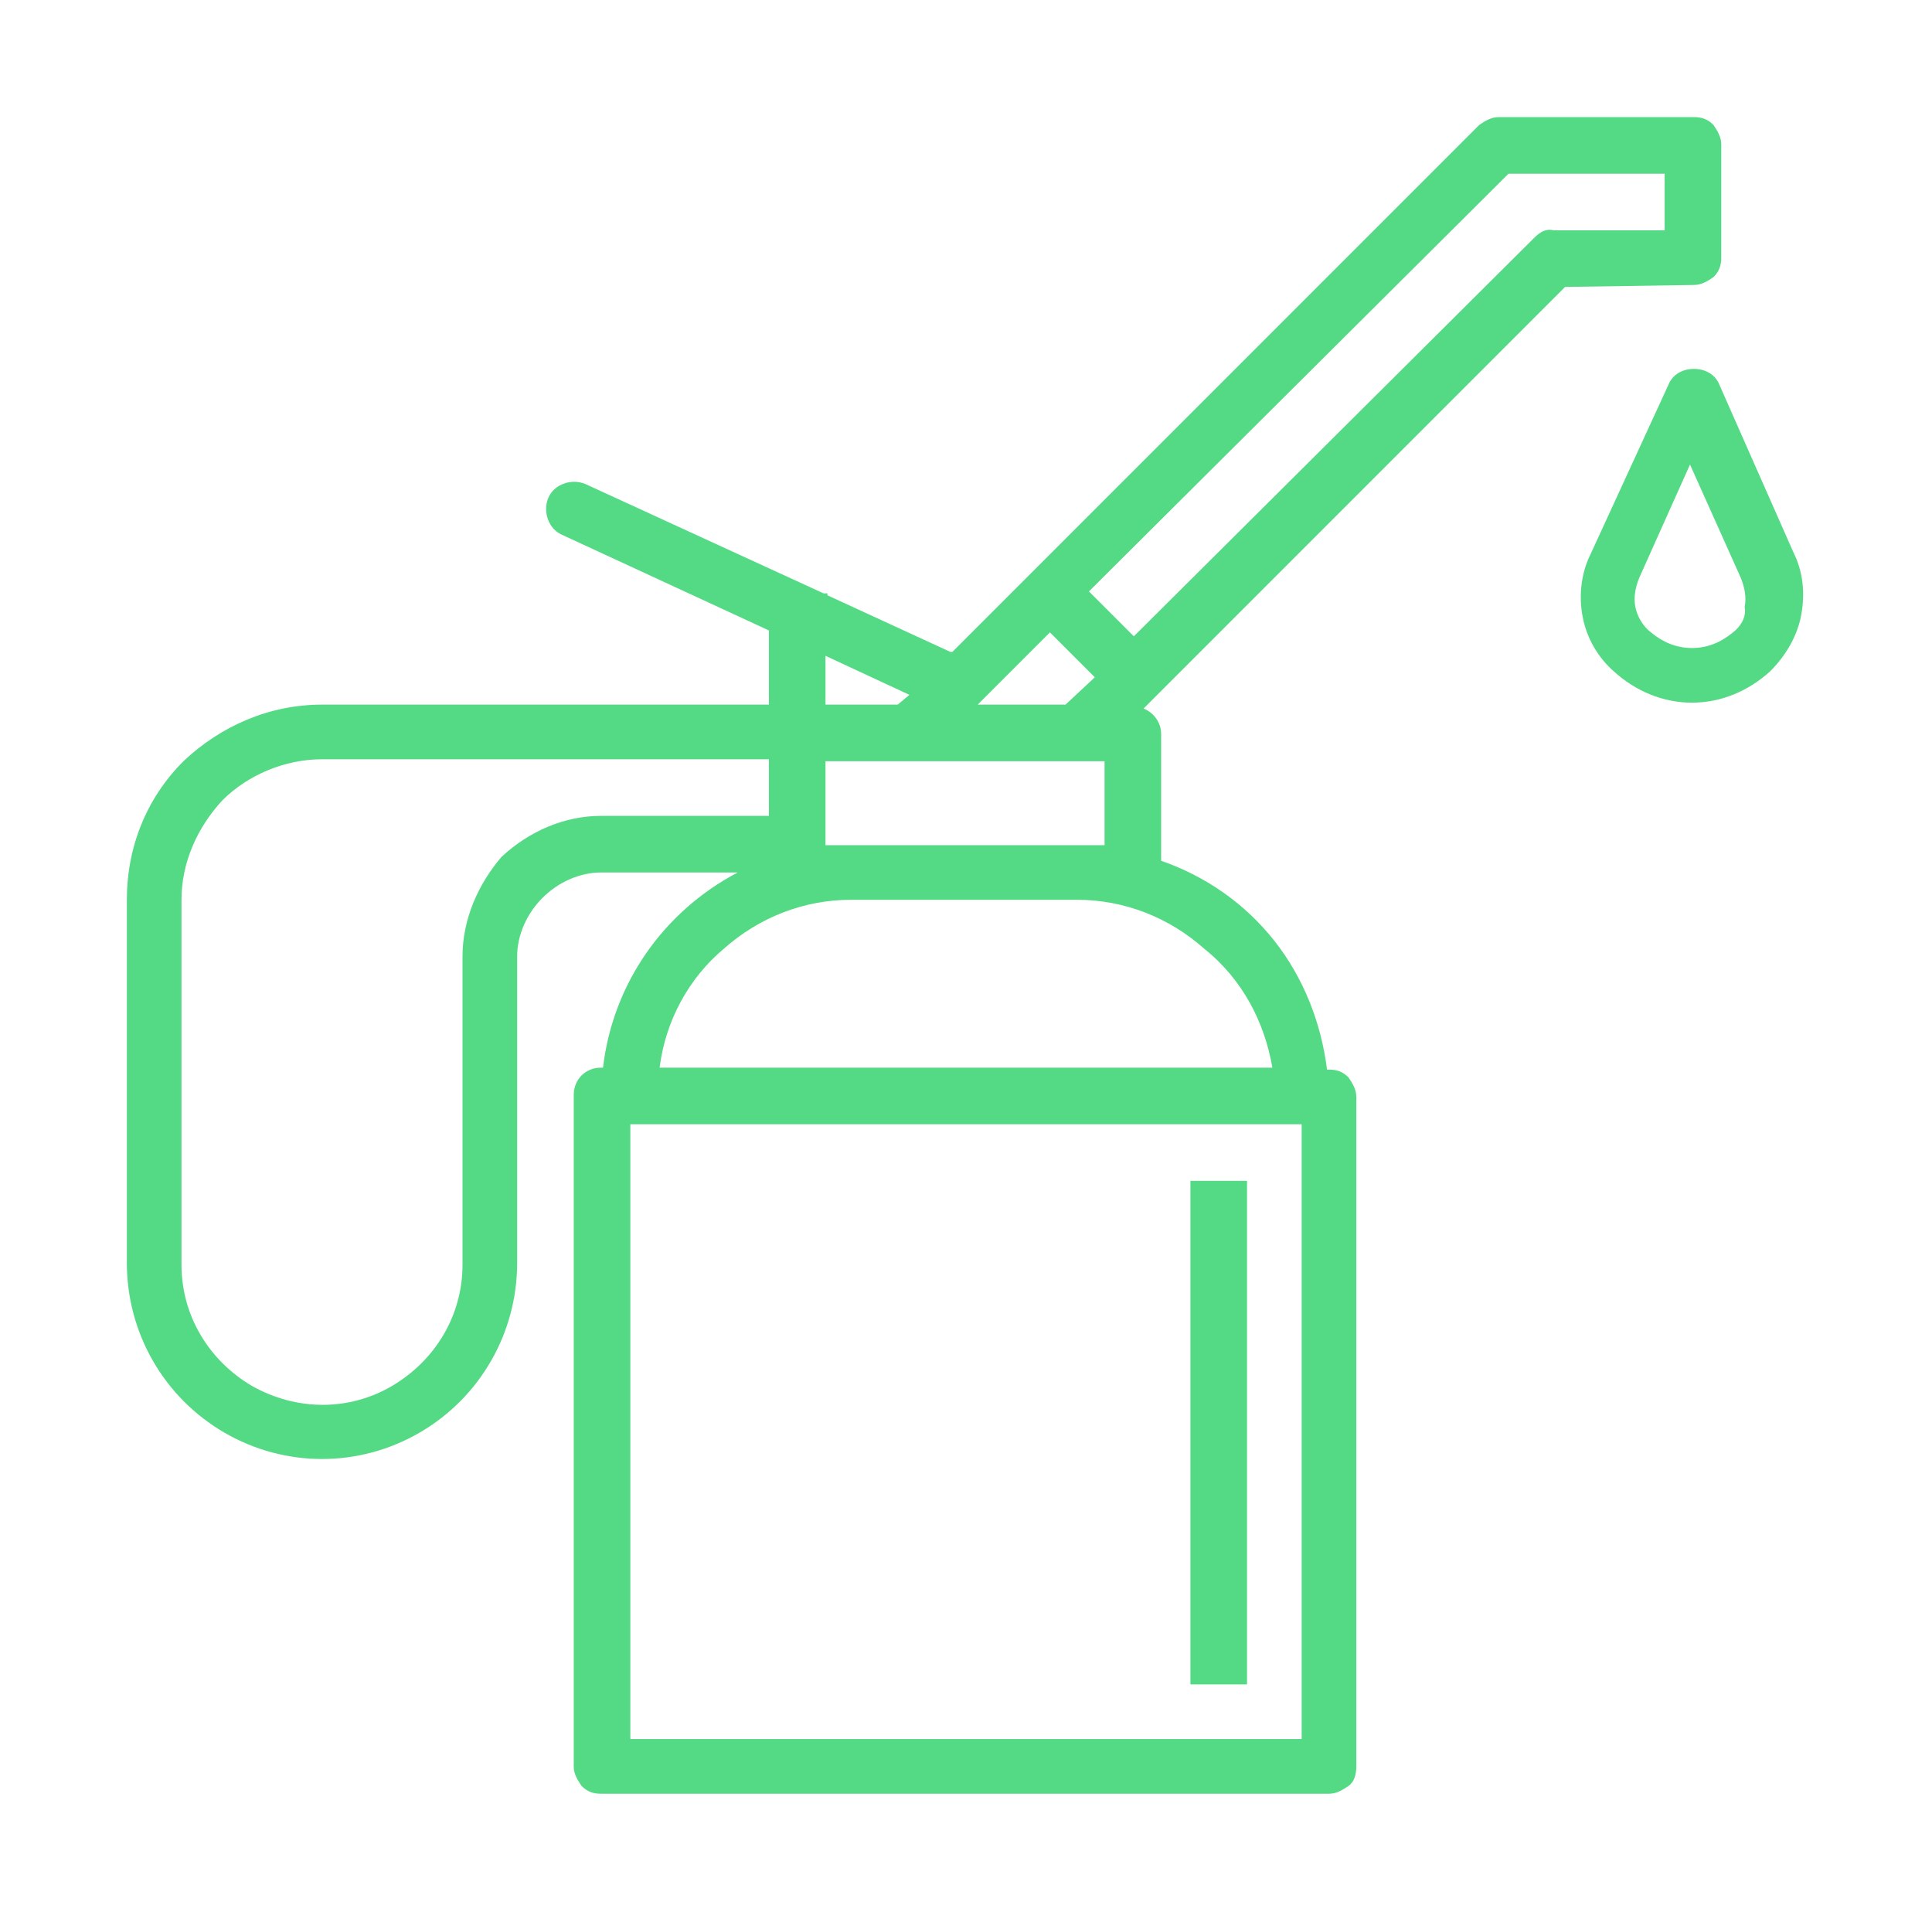 <?xml version="1.0" encoding="UTF-8"?> <svg xmlns="http://www.w3.org/2000/svg" xmlns:xlink="http://www.w3.org/1999/xlink" version="1.1" id="Layer_1" x="0px" y="0px" viewBox="0 0 99 98" style="enable-background:new 0 0 99 98;" xml:space="preserve"> <style type="text/css"> .st0{fill:#54DA85;} </style> <path class="st0" d="M86.8,14.6c0.4,0,0.7-0.2,1-0.4c0.3-0.3,0.4-0.6,0.4-1V7.4c0-0.4-0.2-0.7-0.4-1c-0.3-0.3-0.6-0.4-1-0.4h-10 c-0.4,0-0.7,0.2-1,0.4l-27,27c0,0,0,0-0.1,0l-6.3-2.9v-0.1h-0.2L30,24.8c-0.7-0.3-1.6,0-1.9,0.7c-0.3,0.7,0,1.6,0.7,1.9l10.6,4.9 v3.8H16.5c-2.7,0-5.2,1.1-7.1,2.9c-1.9,1.9-2.9,4.4-2.9,7.1v18.6c0,3.6,1.9,6.9,5,8.7c3.1,1.8,6.9,1.8,10,0c3.1-1.8,5-5.1,5-8.7V49 c0-1.1,0.5-2.2,1.3-3c0.8-0.8,1.9-1.3,3-1.3h7c-3.8,2-6.4,5.7-6.9,10h-0.1c-0.8,0-1.4,0.6-1.4,1.4v34.4c0,0.4,0.2,0.7,0.4,1 c0.3,0.3,0.6,0.4,1,0.4h37.3c0.4,0,0.7-0.2,1-0.4s0.4-0.6,0.4-1V56.2c0-0.4-0.2-0.7-0.4-1c-0.3-0.3-0.6-0.4-1-0.4h-0.1 c-0.3-2.4-1.2-4.7-2.7-6.6c-1.5-1.9-3.5-3.3-5.8-4.1v-6.5c0-0.6-0.4-1.1-0.9-1.3l21.6-21.6L86.8,14.6z M54.6,36.1h-4.5l3.7-3.7 l2.3,2.3L54.6,36.1z M46.6,35.6L46,36.1h-3.7v-2.5L46.6,35.6z M23.7,49v15.8c0,2.6-1.4,4.9-3.6,6.2c-2.2,1.3-4.9,1.3-7.2,0 c-2.2-1.3-3.6-3.6-3.6-6.2V46.1c0-1.9,0.8-3.7,2.1-5.1c1.3-1.3,3.2-2.1,5.1-2.1h22.9v2.9h-8.6c-1.9,0-3.7,0.8-5.1,2.1 C24.5,45.3,23.7,47.1,23.7,49z M66.7,89.1H32.3V57.6h34.4V89.1z M65.2,54.7H33.8c0.3-2.4,1.5-4.6,3.3-6.1c1.8-1.6,4.1-2.5,6.5-2.5 h11.6c2.4,0,4.7,0.9,6.5,2.5C63.7,50.2,64.8,52.4,65.2,54.7L65.2,54.7z M43.7,43.3h-1.4V39h14.3v4.3H43.7z M78.6,12.2L58.1,32.6 l-2.3-2.3L77.3,8.9h8v2.9h-5.7C79.2,11.7,78.9,11.9,78.6,12.2L78.6,12.2z"></path> <path class="st0" d="M88.1,19.7c-0.2-0.5-0.7-0.8-1.3-0.8c-0.6,0-1.1,0.3-1.3,0.8l-4,8.7c-0.5,1-0.6,2.2-0.4,3.2 c0.2,1.1,0.8,2.1,1.6,2.8c1.1,1,2.5,1.6,4,1.6c1.5,0,2.9-0.6,4-1.6c0.8-0.8,1.4-1.8,1.6-2.9c0.2-1.1,0.1-2.2-0.4-3.2L88.1,19.7z M88.8,32.4c-0.6,0.5-1.3,0.8-2.1,0.8s-1.5-0.3-2.1-0.8c-0.4-0.3-0.7-0.8-0.8-1.3c-0.1-0.5,0-1,0.2-1.5l2.6-5.8l2.6,5.8 c0.2,0.5,0.3,1,0.2,1.5C89.5,31.6,89.2,32.1,88.8,32.4L88.8,32.4z"></path> <path class="st0" d="M61,60.5h2.9v25.8H61V60.5z"></path> </svg> 